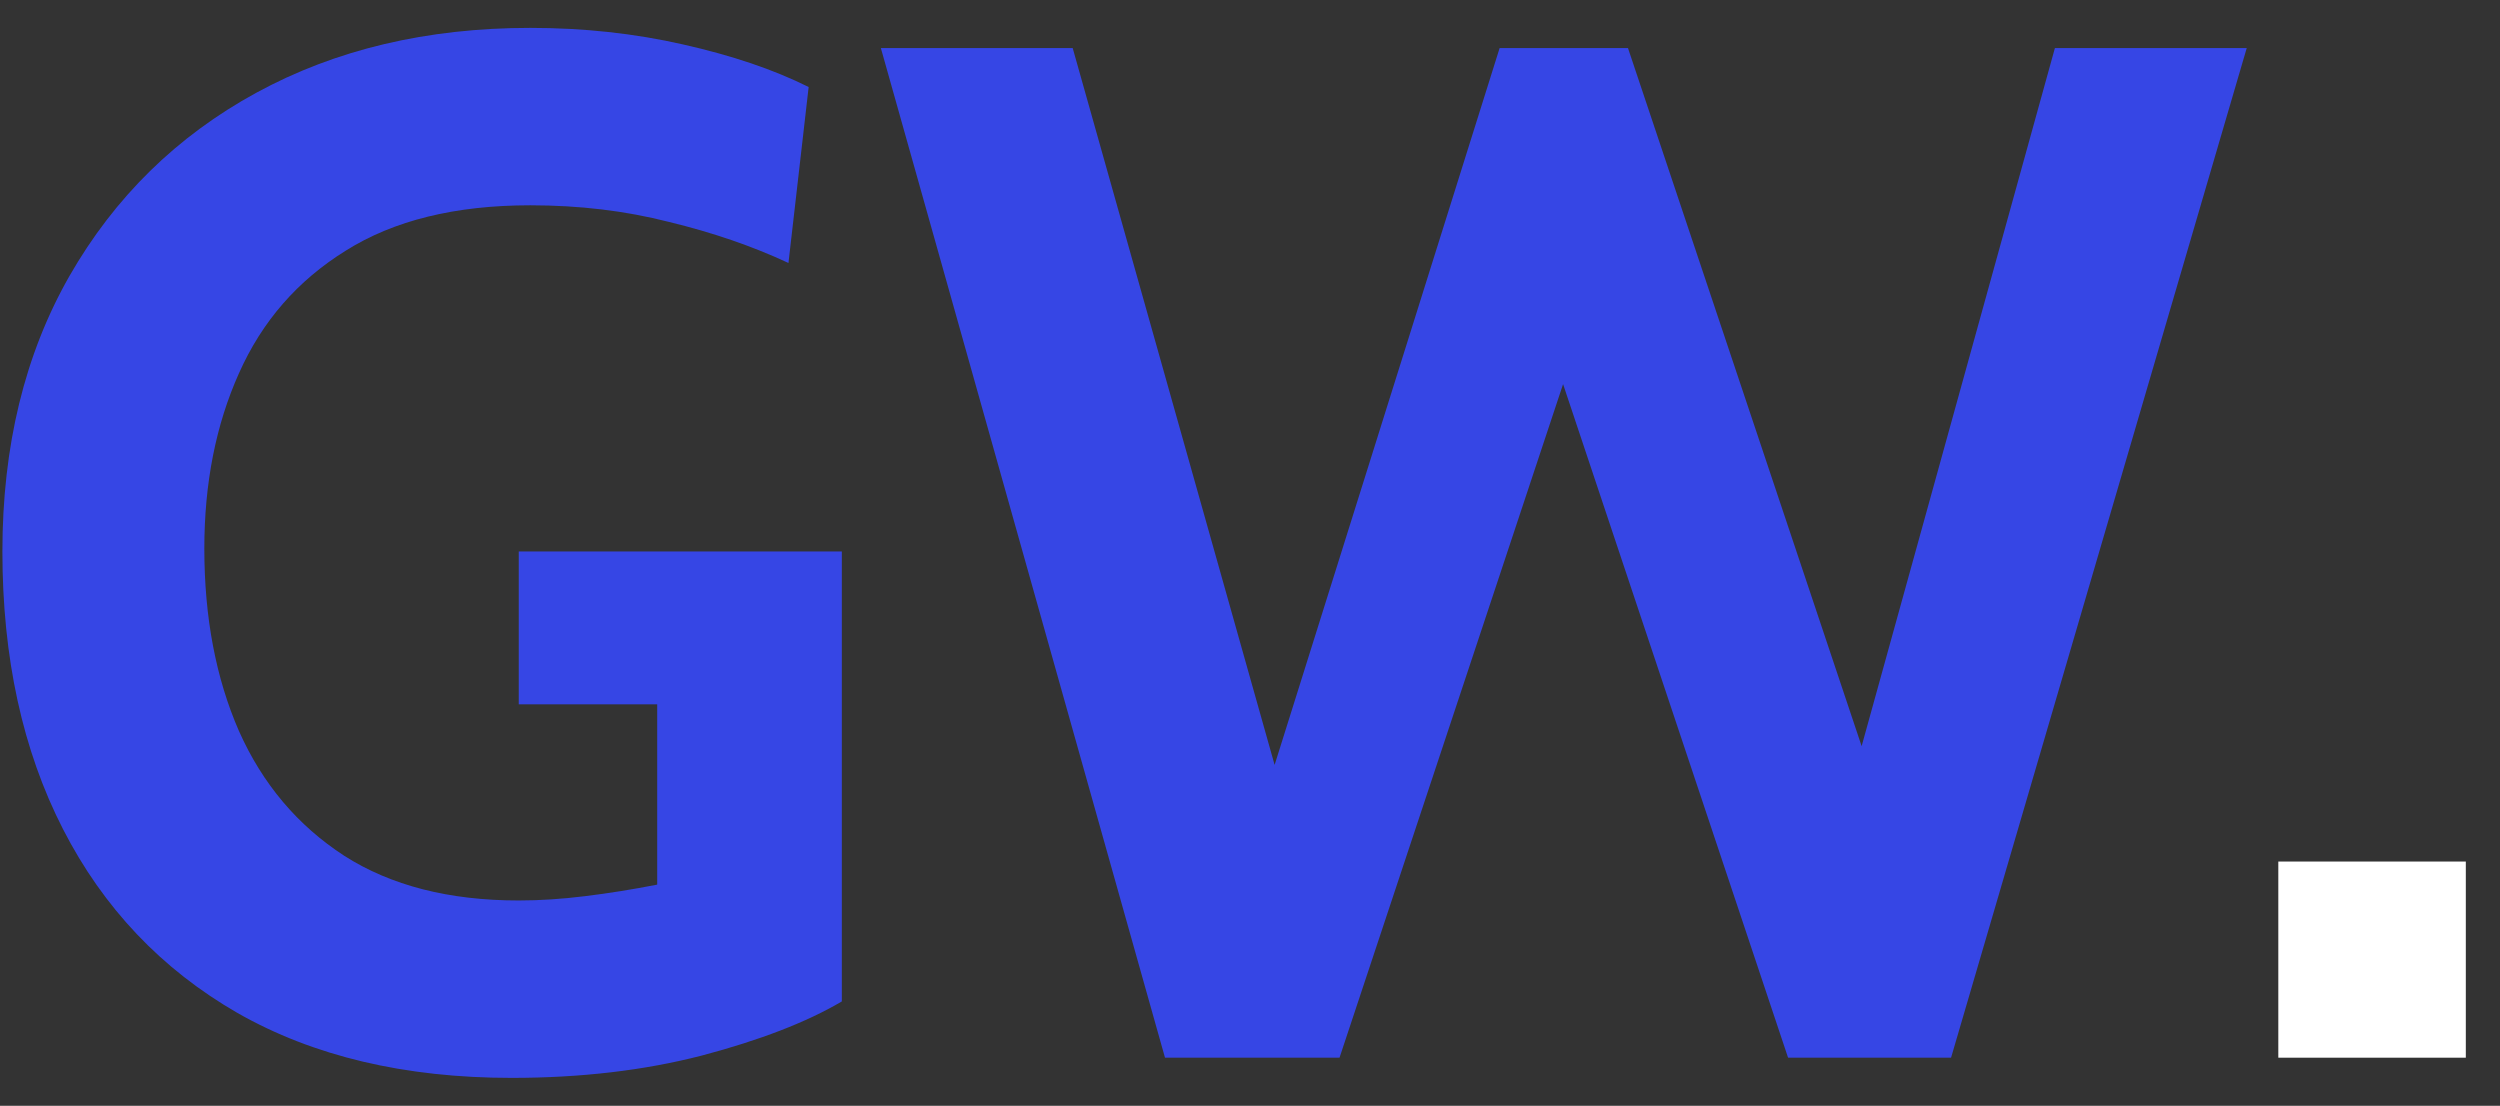 <svg width="52" height="23" viewBox="0 0 52 23" fill="none" xmlns="http://www.w3.org/2000/svg">
<rect x="0" y="0" width="52" height="23" fill="#333333" stroke="none"/>
<path d="M10.64 22.42C8.42 22.42 6.52 21.97 4.94 21.07C3.36 20.16 2.15 18.885 1.31 17.245C0.47 15.605 0.05 13.68 0.05 11.47C0.05 9.28 0.515 7.37 1.445 5.74C2.385 4.1 3.68 2.83 5.33 1.93C6.98 1.03 8.88 0.58 11.03 0.58C12.14 0.58 13.2 0.695 14.21 0.925C15.23 1.155 16.1 1.45 16.82 1.81L16.4 5.47C15.65 5.12 14.82 4.835 13.91 4.615C13.01 4.385 12.05 4.27 11.03 4.27C9.47 4.27 8.19 4.585 7.19 5.215C6.19 5.835 5.45 6.685 4.97 7.765C4.49 8.835 4.25 10.05 4.25 11.41C4.25 12.84 4.49 14.105 4.97 15.205C5.46 16.305 6.19 17.17 7.16 17.8C8.13 18.42 9.34 18.73 10.79 18.73C11.23 18.73 11.69 18.7 12.17 18.64C12.66 18.58 13.16 18.5 13.67 18.4V14.65H10.79V11.47H17.51V20.83C16.78 21.26 15.81 21.635 14.6 21.955C13.4 22.265 12.08 22.42 10.64 22.42ZM24.232 22L18.322 1H22.312L26.512 15.91L31.192 1H33.862L38.722 15.52L42.742 1H46.732L40.582 22H37.192L32.512 7.99L27.862 22H24.232Z" fill="#3646E5"/>
<path d="M47.389 22V17.92H51.289V22H47.389Z" fill="white"/>
</svg>
